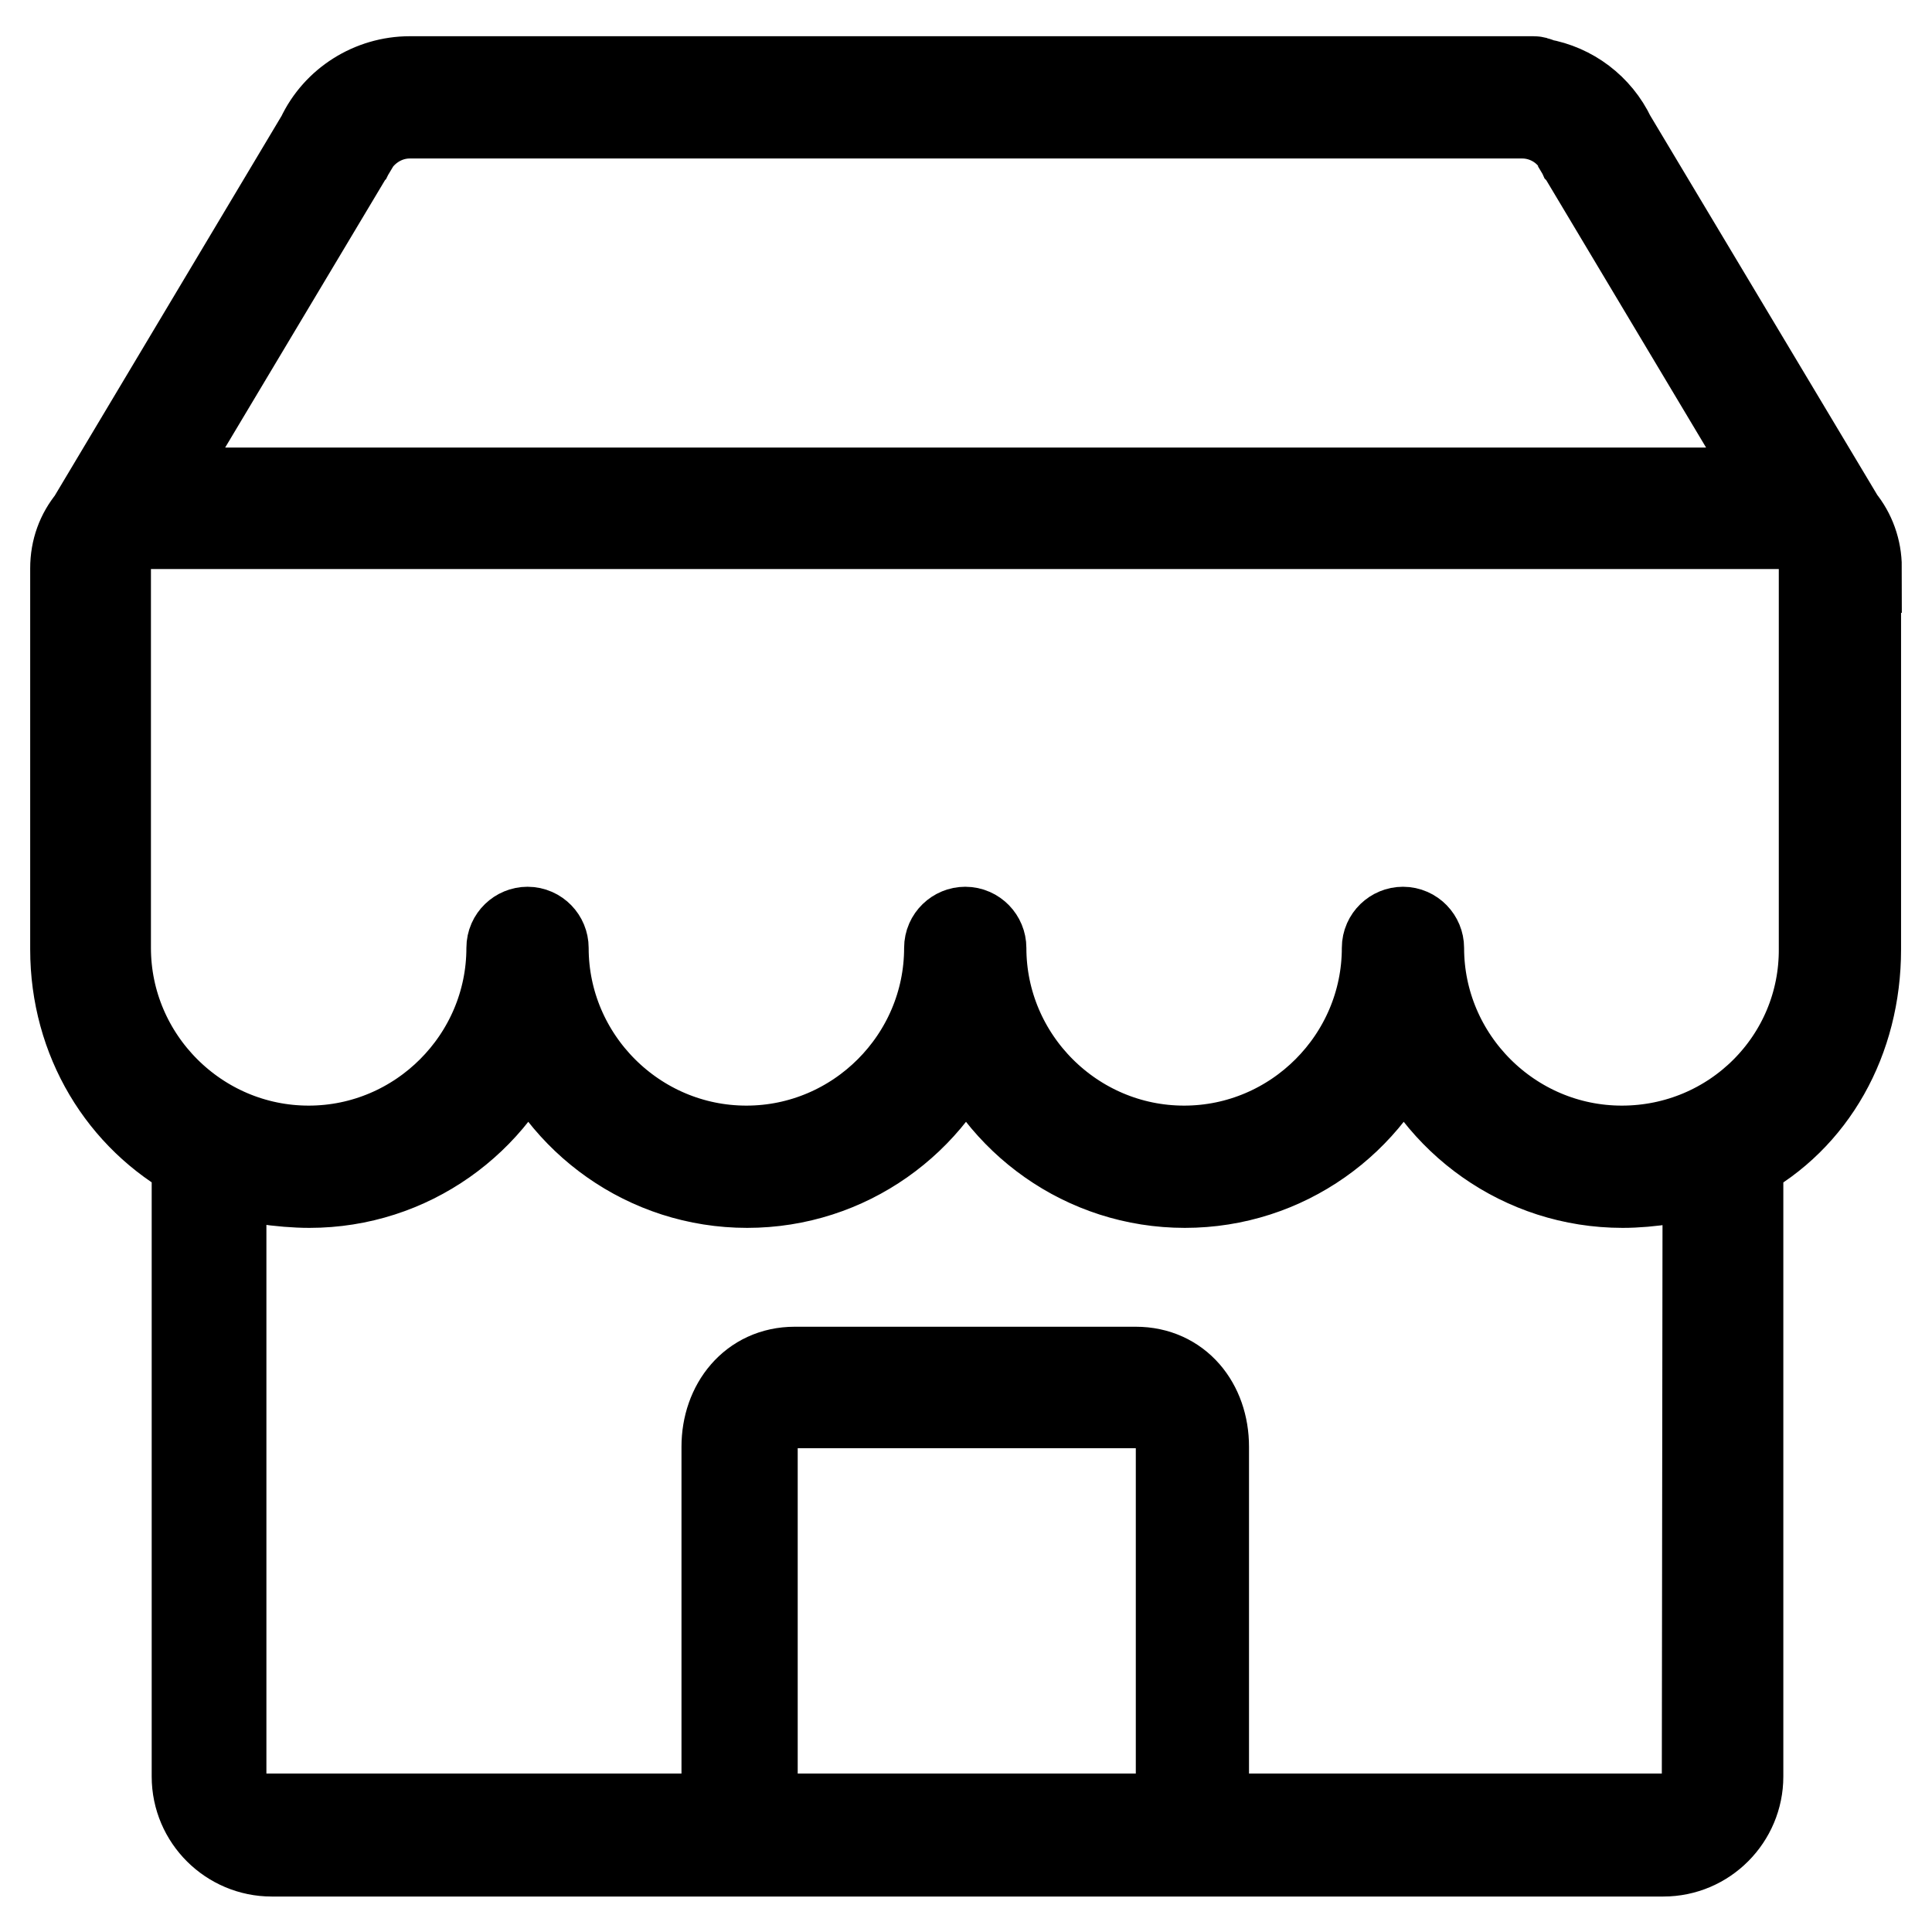 <?xml version="1.0" encoding="utf-8"?>
<!-- Svg Vector Icons : http://www.onlinewebfonts.com/icon -->
<!DOCTYPE svg PUBLIC "-//W3C//DTD SVG 1.1//EN" "http://www.w3.org/Graphics/SVG/1.1/DTD/svg11.dtd">
<svg version="1.1" xmlns="http://www.w3.org/2000/svg" xmlns:xlink="http://www.w3.org/1999/xlink" x="0px" y="0px" viewBox="0 0 256 256" enable-background="new 0 0 256 256" xml:space="preserve">
<g> <path stroke-width="12" fill-opacity="0" stroke="#000000"  d="M246,75.2c0-2.3-0.8-4.5-2.2-6.2l-30.4-50.8c0,0,0,0,0,0c-1.8-3.8-5.3-6.4-9.3-7.1 c-0.3-0.1-0.6-0.3-0.9-0.3H54.3c-5,0-9.6,2.9-11.7,7.4c0,0,0,0,0,0L12.2,69.1c-1.4,1.7-2.2,3.8-2.2,6.2v50.3c0,0,0,0.1,0,0.1 c0,0,0,0.1,0,0.1c0,11.9,6.3,22.2,16.1,27.5v82.1c0,5.5,4.5,9.9,9.9,9.9h184.4c5.5,0,9.9-4.5,9.9-9.9v-82.1 c9.8-5.2,15.6-15.6,15.6-27.5c0,0,0-0.1,0-0.1c0,0,0-0.1,0-0.1V75.2z M54.3,15h147.4c3.4,0,6.6,2,8,5.2c0,0,0,0,0.1,0.1 c0,0,0,0.1,0,0.1l26.9,45c-0.2,0-0.5-0.1-0.7-0.1H19.9c-0.2,0-0.5,0.1-0.7,0.1l26.9-45c0,0,0-0.1,0-0.1c0,0,0,0,0.1-0.1 C47.7,17.1,50.8,15,54.3,15z M156.4,241H99.7v-49.3c0-3.2,2.6-5.8,5.8-5.8h45.2c3.2,0,5.8,2.6,5.8,5.8V241L156.4,241z M226.2,235.2 c0,3.2-2.6,5.8-5.8,5.8h-60.9v-49.3c0-5.5-3.5-9.9-9-9.9h-45.2c-5.5,0-9,4.5-9,9.9V241H35.1c-3.2,0-5.8-2.6-5.8-5.8v-80.3 c3.2,1.1,8.1,1.8,11.7,1.8c13.2,0,24.5-8.3,29-20c4.5,11.7,15.8,20,29,20c13.2,0,24.5-8.3,29-20c4.5,11.7,15.8,20,29,20 s24.5-8.3,29-20c4.5,11.7,15.8,20,29,20c3.6,0,8-0.7,11.3-1.8L226.2,235.2L226.2,235.2z M214.9,152.5c-14.8,0-26.9-12.1-26.9-26.9 c0-1.1-0.9-2.1-2.1-2.1c-1.1,0-2.1,0.9-2.1,2.1c0,14.8-12.1,26.9-26.9,26.9s-26.9-12.1-26.9-26.9c0-1.1-0.9-2.1-2.1-2.1 c-1.1,0-2.1,0.9-2.1,2.1c0,14.8-12.1,26.9-26.9,26.9c-14.8,0-26.9-12.1-26.9-26.9c0-1.1-0.9-2.1-2.1-2.1c-1.1,0-2.1,0.9-2.1,2.1 c0,14.8-12.1,26.9-26.9,26.9c-14.8,0-26.9-12.1-26.9-26.9c0,0,0-0.1,0-0.1c0,0,0-0.1,0-0.1V75.2c0-3.2,2.6-5.8,5.8-5.8h216.1 c3.2,0,5.8,2.6,5.8,5.8v50.3c0,0,0,0.1,0,0.1c0,0,0,0.1,0,0.1C241.8,140.5,229.8,152.5,214.9,152.5z"/></g>
</svg>